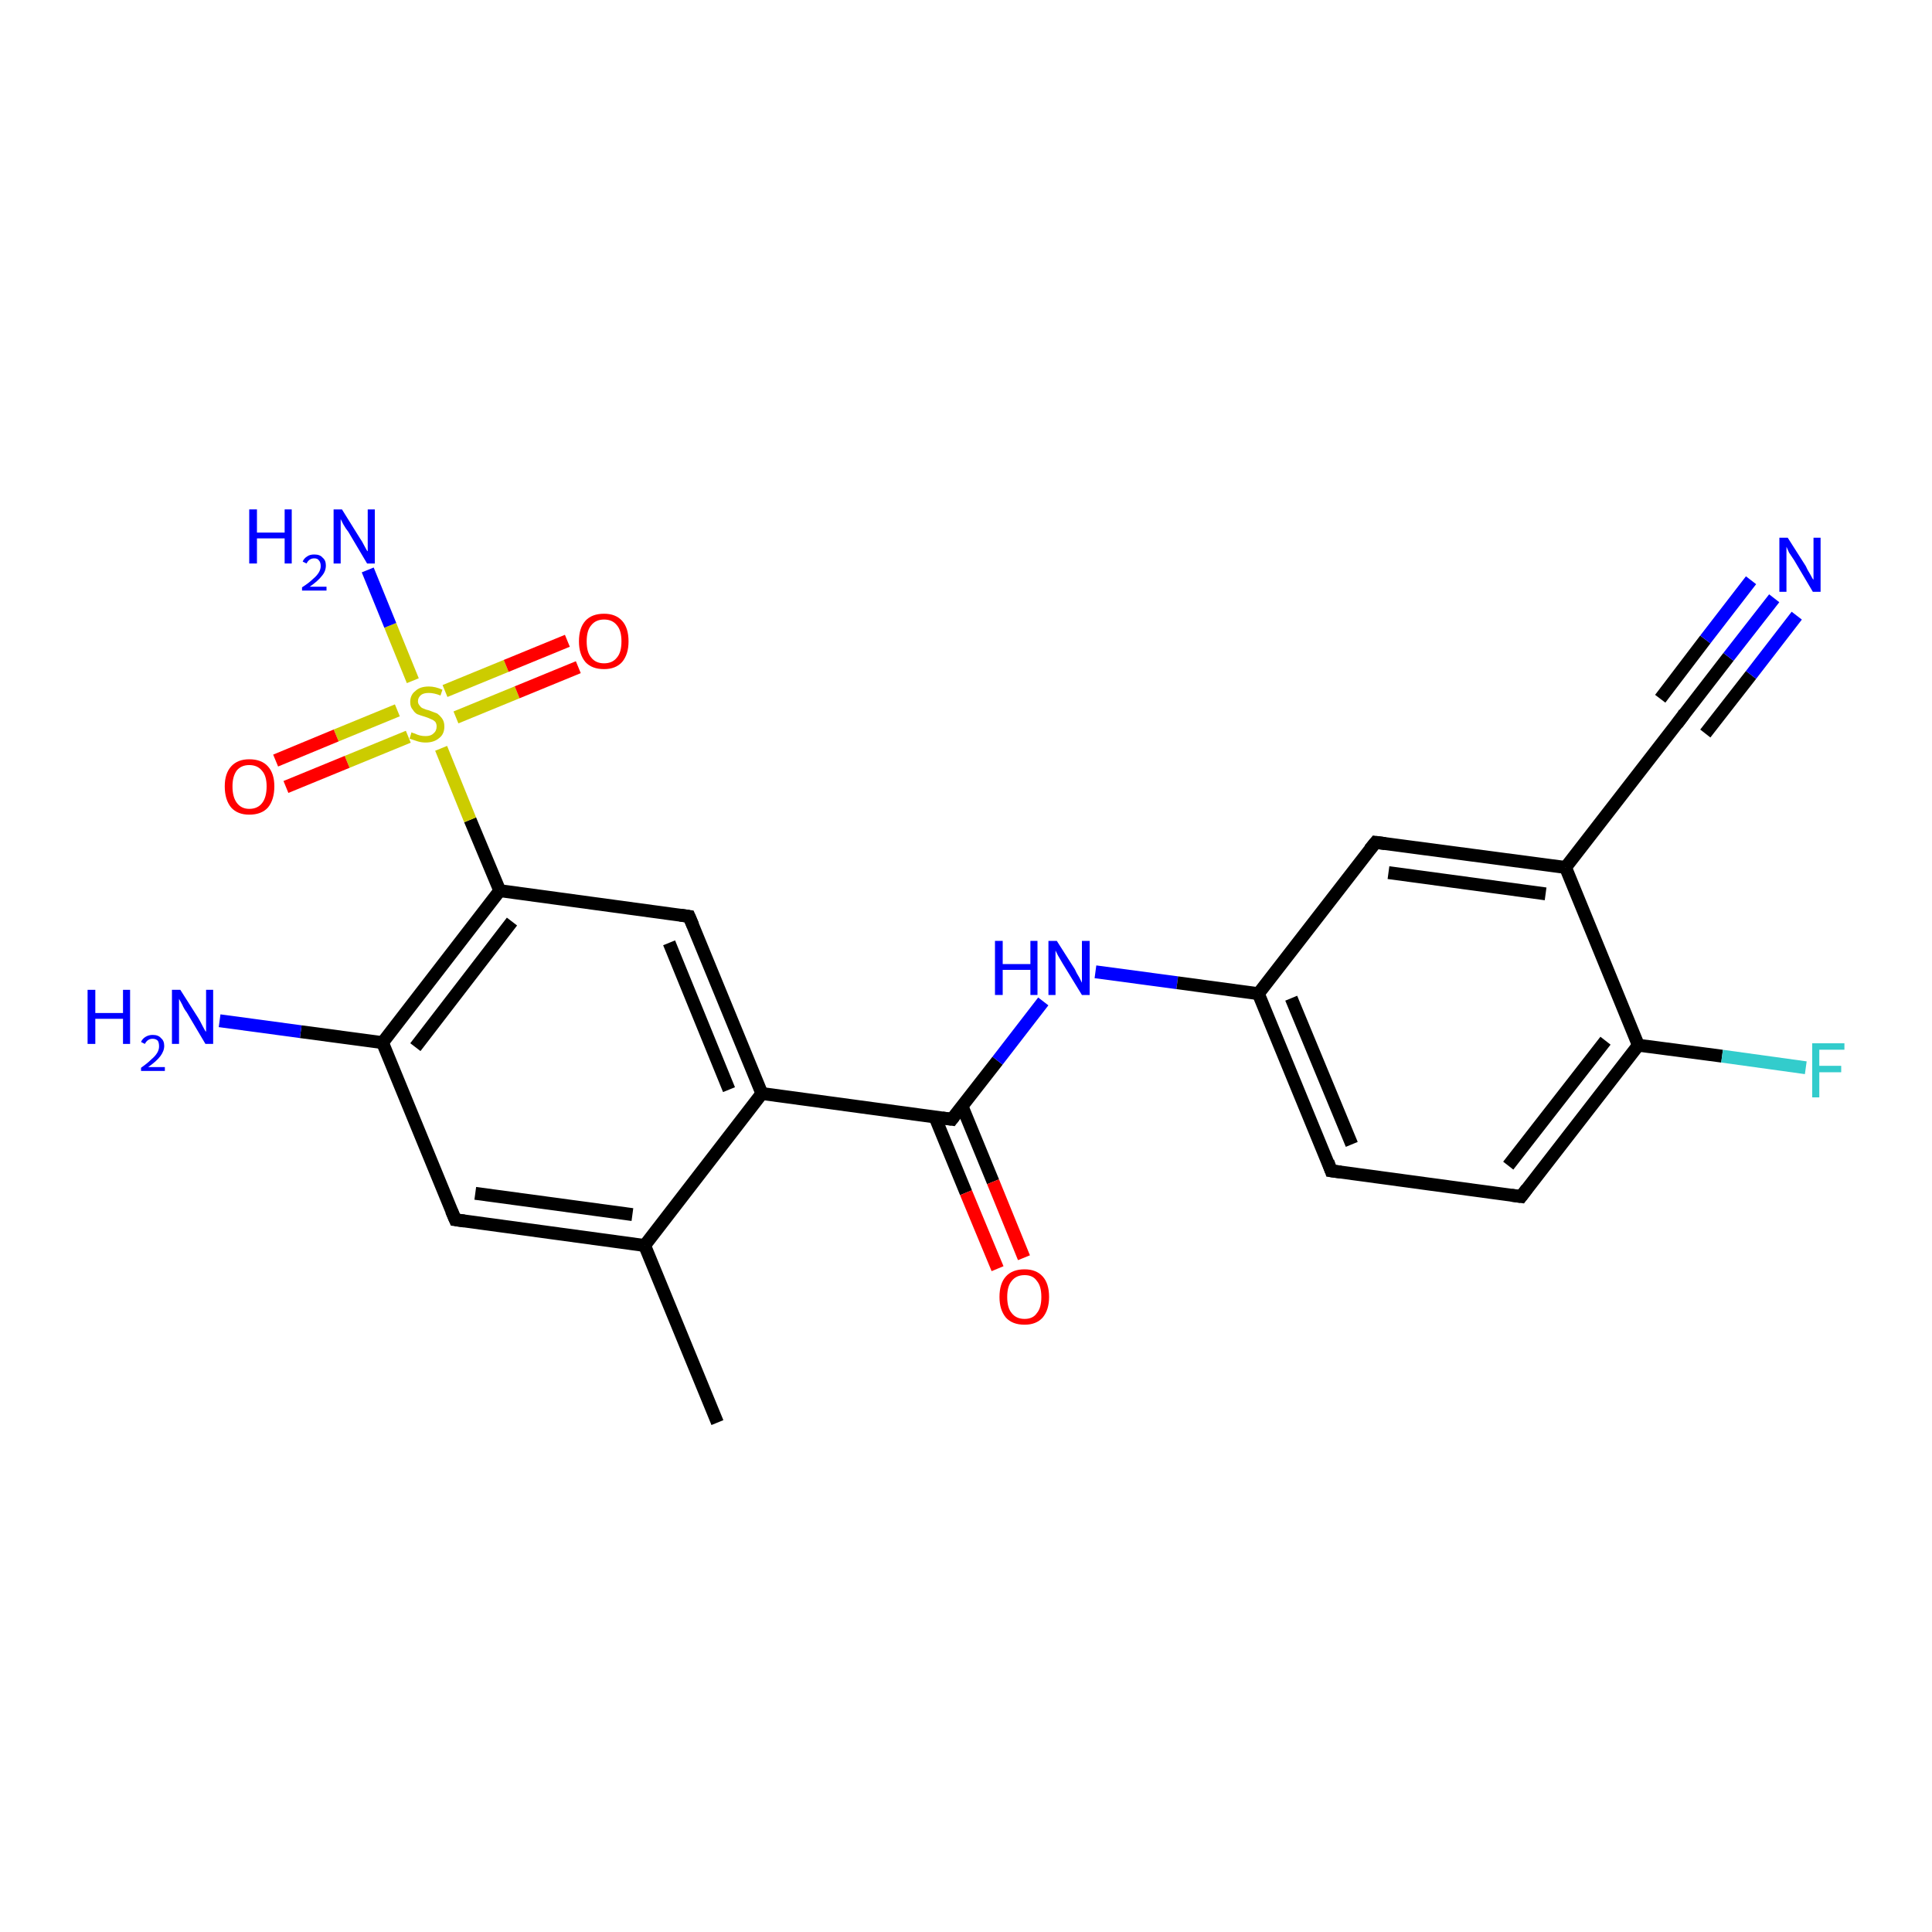 <?xml version='1.0' encoding='iso-8859-1'?>
<svg version='1.1' baseProfile='full'
              xmlns='http://www.w3.org/2000/svg'
                      xmlns:rdkit='http://www.rdkit.org/xml'
                      xmlns:xlink='http://www.w3.org/1999/xlink'
                  xml:space='preserve'
width='300px' height='300px' viewBox='0 0 300 300'>
<!-- END OF HEADER -->
<rect style='opacity:1.0;fill:#FFFFFF;stroke:none' width='300.0' height='300.0' x='0.0' y='0.0'> </rect>
<path class='bond-0 atom-0 atom-1' d='M 111.4,220.9 L 100.1,193.4' style='fill:none;fill-rule:evenodd;stroke:#000000;stroke-width:2.0px;stroke-linecap:butt;stroke-linejoin:miter;stroke-opacity:1' />
<path class='bond-1 atom-1 atom-2' d='M 100.1,193.4 L 70.7,189.4' style='fill:none;fill-rule:evenodd;stroke:#000000;stroke-width:2.0px;stroke-linecap:butt;stroke-linejoin:miter;stroke-opacity:1' />
<path class='bond-1 atom-1 atom-2' d='M 98.2,188.6 L 73.8,185.3' style='fill:none;fill-rule:evenodd;stroke:#000000;stroke-width:2.0px;stroke-linecap:butt;stroke-linejoin:miter;stroke-opacity:1' />
<path class='bond-2 atom-2 atom-3' d='M 70.7,189.4 L 59.4,161.9' style='fill:none;fill-rule:evenodd;stroke:#000000;stroke-width:2.0px;stroke-linecap:butt;stroke-linejoin:miter;stroke-opacity:1' />
<path class='bond-3 atom-3 atom-4' d='M 59.4,161.9 L 46.7,160.2' style='fill:none;fill-rule:evenodd;stroke:#000000;stroke-width:2.0px;stroke-linecap:butt;stroke-linejoin:miter;stroke-opacity:1' />
<path class='bond-3 atom-3 atom-4' d='M 46.7,160.2 L 34.1,158.5' style='fill:none;fill-rule:evenodd;stroke:#0000FF;stroke-width:2.0px;stroke-linecap:butt;stroke-linejoin:miter;stroke-opacity:1' />
<path class='bond-4 atom-3 atom-5' d='M 59.4,161.9 L 77.6,138.3' style='fill:none;fill-rule:evenodd;stroke:#000000;stroke-width:2.0px;stroke-linecap:butt;stroke-linejoin:miter;stroke-opacity:1' />
<path class='bond-4 atom-3 atom-5' d='M 64.5,162.6 L 79.5,143.1' style='fill:none;fill-rule:evenodd;stroke:#000000;stroke-width:2.0px;stroke-linecap:butt;stroke-linejoin:miter;stroke-opacity:1' />
<path class='bond-5 atom-5 atom-6' d='M 77.6,138.3 L 107.0,142.3' style='fill:none;fill-rule:evenodd;stroke:#000000;stroke-width:2.0px;stroke-linecap:butt;stroke-linejoin:miter;stroke-opacity:1' />
<path class='bond-6 atom-6 atom-7' d='M 107.0,142.3 L 118.3,169.8' style='fill:none;fill-rule:evenodd;stroke:#000000;stroke-width:2.0px;stroke-linecap:butt;stroke-linejoin:miter;stroke-opacity:1' />
<path class='bond-6 atom-6 atom-7' d='M 103.9,146.4 L 113.2,169.2' style='fill:none;fill-rule:evenodd;stroke:#000000;stroke-width:2.0px;stroke-linecap:butt;stroke-linejoin:miter;stroke-opacity:1' />
<path class='bond-7 atom-7 atom-8' d='M 118.3,169.8 L 147.8,173.8' style='fill:none;fill-rule:evenodd;stroke:#000000;stroke-width:2.0px;stroke-linecap:butt;stroke-linejoin:miter;stroke-opacity:1' />
<path class='bond-8 atom-8 atom-9' d='M 145.2,173.5 L 150.0,185.2' style='fill:none;fill-rule:evenodd;stroke:#000000;stroke-width:2.0px;stroke-linecap:butt;stroke-linejoin:miter;stroke-opacity:1' />
<path class='bond-8 atom-8 atom-9' d='M 150.0,185.2 L 154.9,197.0' style='fill:none;fill-rule:evenodd;stroke:#FF0000;stroke-width:2.0px;stroke-linecap:butt;stroke-linejoin:miter;stroke-opacity:1' />
<path class='bond-8 atom-8 atom-9' d='M 149.4,171.8 L 154.2,183.5' style='fill:none;fill-rule:evenodd;stroke:#000000;stroke-width:2.0px;stroke-linecap:butt;stroke-linejoin:miter;stroke-opacity:1' />
<path class='bond-8 atom-8 atom-9' d='M 154.2,183.5 L 159.0,195.3' style='fill:none;fill-rule:evenodd;stroke:#FF0000;stroke-width:2.0px;stroke-linecap:butt;stroke-linejoin:miter;stroke-opacity:1' />
<path class='bond-9 atom-8 atom-10' d='M 147.8,173.8 L 154.9,164.7' style='fill:none;fill-rule:evenodd;stroke:#000000;stroke-width:2.0px;stroke-linecap:butt;stroke-linejoin:miter;stroke-opacity:1' />
<path class='bond-9 atom-8 atom-10' d='M 154.9,164.7 L 162.0,155.5' style='fill:none;fill-rule:evenodd;stroke:#0000FF;stroke-width:2.0px;stroke-linecap:butt;stroke-linejoin:miter;stroke-opacity:1' />
<path class='bond-10 atom-10 atom-11' d='M 170.1,150.9 L 182.8,152.6' style='fill:none;fill-rule:evenodd;stroke:#0000FF;stroke-width:2.0px;stroke-linecap:butt;stroke-linejoin:miter;stroke-opacity:1' />
<path class='bond-10 atom-10 atom-11' d='M 182.8,152.6 L 195.4,154.3' style='fill:none;fill-rule:evenodd;stroke:#000000;stroke-width:2.0px;stroke-linecap:butt;stroke-linejoin:miter;stroke-opacity:1' />
<path class='bond-11 atom-11 atom-12' d='M 195.4,154.3 L 206.7,181.8' style='fill:none;fill-rule:evenodd;stroke:#000000;stroke-width:2.0px;stroke-linecap:butt;stroke-linejoin:miter;stroke-opacity:1' />
<path class='bond-11 atom-11 atom-12' d='M 200.5,155.0 L 209.9,177.7' style='fill:none;fill-rule:evenodd;stroke:#000000;stroke-width:2.0px;stroke-linecap:butt;stroke-linejoin:miter;stroke-opacity:1' />
<path class='bond-12 atom-12 atom-13' d='M 206.7,181.8 L 236.2,185.8' style='fill:none;fill-rule:evenodd;stroke:#000000;stroke-width:2.0px;stroke-linecap:butt;stroke-linejoin:miter;stroke-opacity:1' />
<path class='bond-13 atom-13 atom-14' d='M 236.2,185.8 L 254.4,162.3' style='fill:none;fill-rule:evenodd;stroke:#000000;stroke-width:2.0px;stroke-linecap:butt;stroke-linejoin:miter;stroke-opacity:1' />
<path class='bond-13 atom-13 atom-14' d='M 234.2,181.0 L 249.3,161.6' style='fill:none;fill-rule:evenodd;stroke:#000000;stroke-width:2.0px;stroke-linecap:butt;stroke-linejoin:miter;stroke-opacity:1' />
<path class='bond-14 atom-14 atom-15' d='M 254.4,162.3 L 267.4,164.0' style='fill:none;fill-rule:evenodd;stroke:#000000;stroke-width:2.0px;stroke-linecap:butt;stroke-linejoin:miter;stroke-opacity:1' />
<path class='bond-14 atom-14 atom-15' d='M 267.4,164.0 L 280.4,165.8' style='fill:none;fill-rule:evenodd;stroke:#33CCCC;stroke-width:2.0px;stroke-linecap:butt;stroke-linejoin:miter;stroke-opacity:1' />
<path class='bond-15 atom-14 atom-16' d='M 254.4,162.3 L 243.1,134.7' style='fill:none;fill-rule:evenodd;stroke:#000000;stroke-width:2.0px;stroke-linecap:butt;stroke-linejoin:miter;stroke-opacity:1' />
<path class='bond-16 atom-16 atom-17' d='M 243.1,134.7 L 213.6,130.8' style='fill:none;fill-rule:evenodd;stroke:#000000;stroke-width:2.0px;stroke-linecap:butt;stroke-linejoin:miter;stroke-opacity:1' />
<path class='bond-16 atom-16 atom-17' d='M 240.0,138.8 L 215.6,135.5' style='fill:none;fill-rule:evenodd;stroke:#000000;stroke-width:2.0px;stroke-linecap:butt;stroke-linejoin:miter;stroke-opacity:1' />
<path class='bond-17 atom-16 atom-18' d='M 243.1,134.7 L 261.3,111.2' style='fill:none;fill-rule:evenodd;stroke:#000000;stroke-width:2.0px;stroke-linecap:butt;stroke-linejoin:miter;stroke-opacity:1' />
<path class='bond-18 atom-18 atom-19' d='M 261.3,111.2 L 268.4,102.0' style='fill:none;fill-rule:evenodd;stroke:#000000;stroke-width:2.0px;stroke-linecap:butt;stroke-linejoin:miter;stroke-opacity:1' />
<path class='bond-18 atom-18 atom-19' d='M 268.4,102.0 L 275.5,92.9' style='fill:none;fill-rule:evenodd;stroke:#0000FF;stroke-width:2.0px;stroke-linecap:butt;stroke-linejoin:miter;stroke-opacity:1' />
<path class='bond-18 atom-18 atom-19' d='M 257.8,108.5 L 264.8,99.3' style='fill:none;fill-rule:evenodd;stroke:#000000;stroke-width:2.0px;stroke-linecap:butt;stroke-linejoin:miter;stroke-opacity:1' />
<path class='bond-18 atom-18 atom-19' d='M 264.8,99.3 L 271.9,90.1' style='fill:none;fill-rule:evenodd;stroke:#0000FF;stroke-width:2.0px;stroke-linecap:butt;stroke-linejoin:miter;stroke-opacity:1' />
<path class='bond-18 atom-18 atom-19' d='M 264.8,113.9 L 271.9,104.8' style='fill:none;fill-rule:evenodd;stroke:#000000;stroke-width:2.0px;stroke-linecap:butt;stroke-linejoin:miter;stroke-opacity:1' />
<path class='bond-18 atom-18 atom-19' d='M 271.9,104.8 L 279.0,95.6' style='fill:none;fill-rule:evenodd;stroke:#0000FF;stroke-width:2.0px;stroke-linecap:butt;stroke-linejoin:miter;stroke-opacity:1' />
<path class='bond-19 atom-5 atom-20' d='M 77.6,138.3 L 73.0,127.3' style='fill:none;fill-rule:evenodd;stroke:#000000;stroke-width:2.0px;stroke-linecap:butt;stroke-linejoin:miter;stroke-opacity:1' />
<path class='bond-19 atom-5 atom-20' d='M 73.0,127.3 L 68.5,116.2' style='fill:none;fill-rule:evenodd;stroke:#CCCC00;stroke-width:2.0px;stroke-linecap:butt;stroke-linejoin:miter;stroke-opacity:1' />
<path class='bond-20 atom-20 atom-21' d='M 64.1,105.7 L 60.6,97.1' style='fill:none;fill-rule:evenodd;stroke:#CCCC00;stroke-width:2.0px;stroke-linecap:butt;stroke-linejoin:miter;stroke-opacity:1' />
<path class='bond-20 atom-20 atom-21' d='M 60.6,97.1 L 57.1,88.5' style='fill:none;fill-rule:evenodd;stroke:#0000FF;stroke-width:2.0px;stroke-linecap:butt;stroke-linejoin:miter;stroke-opacity:1' />
<path class='bond-21 atom-20 atom-22' d='M 70.8,111.4 L 80.3,107.5' style='fill:none;fill-rule:evenodd;stroke:#CCCC00;stroke-width:2.0px;stroke-linecap:butt;stroke-linejoin:miter;stroke-opacity:1' />
<path class='bond-21 atom-20 atom-22' d='M 80.3,107.5 L 89.8,103.6' style='fill:none;fill-rule:evenodd;stroke:#FF0000;stroke-width:2.0px;stroke-linecap:butt;stroke-linejoin:miter;stroke-opacity:1' />
<path class='bond-21 atom-20 atom-22' d='M 69.1,107.3 L 78.6,103.4' style='fill:none;fill-rule:evenodd;stroke:#CCCC00;stroke-width:2.0px;stroke-linecap:butt;stroke-linejoin:miter;stroke-opacity:1' />
<path class='bond-21 atom-20 atom-22' d='M 78.6,103.4 L 88.1,99.5' style='fill:none;fill-rule:evenodd;stroke:#FF0000;stroke-width:2.0px;stroke-linecap:butt;stroke-linejoin:miter;stroke-opacity:1' />
<path class='bond-22 atom-20 atom-23' d='M 61.7,110.3 L 52.2,114.2' style='fill:none;fill-rule:evenodd;stroke:#CCCC00;stroke-width:2.0px;stroke-linecap:butt;stroke-linejoin:miter;stroke-opacity:1' />
<path class='bond-22 atom-20 atom-23' d='M 52.2,114.2 L 42.8,118.1' style='fill:none;fill-rule:evenodd;stroke:#FF0000;stroke-width:2.0px;stroke-linecap:butt;stroke-linejoin:miter;stroke-opacity:1' />
<path class='bond-22 atom-20 atom-23' d='M 63.4,114.4 L 53.9,118.3' style='fill:none;fill-rule:evenodd;stroke:#CCCC00;stroke-width:2.0px;stroke-linecap:butt;stroke-linejoin:miter;stroke-opacity:1' />
<path class='bond-22 atom-20 atom-23' d='M 53.9,118.3 L 44.4,122.2' style='fill:none;fill-rule:evenodd;stroke:#FF0000;stroke-width:2.0px;stroke-linecap:butt;stroke-linejoin:miter;stroke-opacity:1' />
<path class='bond-23 atom-7 atom-1' d='M 118.3,169.8 L 100.1,193.4' style='fill:none;fill-rule:evenodd;stroke:#000000;stroke-width:2.0px;stroke-linecap:butt;stroke-linejoin:miter;stroke-opacity:1' />
<path class='bond-24 atom-17 atom-11' d='M 213.6,130.8 L 195.4,154.3' style='fill:none;fill-rule:evenodd;stroke:#000000;stroke-width:2.0px;stroke-linecap:butt;stroke-linejoin:miter;stroke-opacity:1' />
<path d='M 72.1,189.6 L 70.7,189.4 L 70.1,188.0' style='fill:none;stroke:#000000;stroke-width:2.0px;stroke-linecap:butt;stroke-linejoin:miter;stroke-opacity:1;' />
<path d='M 105.6,142.1 L 107.0,142.3 L 107.6,143.7' style='fill:none;stroke:#000000;stroke-width:2.0px;stroke-linecap:butt;stroke-linejoin:miter;stroke-opacity:1;' />
<path d='M 146.3,173.6 L 147.8,173.8 L 148.1,173.4' style='fill:none;stroke:#000000;stroke-width:2.0px;stroke-linecap:butt;stroke-linejoin:miter;stroke-opacity:1;' />
<path d='M 206.2,180.4 L 206.7,181.8 L 208.2,182.0' style='fill:none;stroke:#000000;stroke-width:2.0px;stroke-linecap:butt;stroke-linejoin:miter;stroke-opacity:1;' />
<path d='M 234.7,185.6 L 236.2,185.8 L 237.1,184.6' style='fill:none;stroke:#000000;stroke-width:2.0px;stroke-linecap:butt;stroke-linejoin:miter;stroke-opacity:1;' />
<path d='M 215.1,131.0 L 213.6,130.8 L 212.7,131.9' style='fill:none;stroke:#000000;stroke-width:2.0px;stroke-linecap:butt;stroke-linejoin:miter;stroke-opacity:1;' />
<path d='M 260.4,112.4 L 261.3,111.2 L 261.6,110.7' style='fill:none;stroke:#000000;stroke-width:2.0px;stroke-linecap:butt;stroke-linejoin:miter;stroke-opacity:1;' />
<path class='atom-4' d='M 13.6 153.7
L 14.8 153.7
L 14.8 157.3
L 19.1 157.3
L 19.1 153.7
L 20.2 153.7
L 20.2 162.1
L 19.1 162.1
L 19.1 158.2
L 14.8 158.2
L 14.8 162.1
L 13.6 162.1
L 13.6 153.7
' fill='#0000FF'/>
<path class='atom-4' d='M 21.9 161.8
Q 22.1 161.3, 22.6 161.0
Q 23.1 160.7, 23.7 160.7
Q 24.6 160.7, 25.0 161.2
Q 25.5 161.6, 25.5 162.4
Q 25.5 163.2, 24.9 164.0
Q 24.3 164.8, 23.0 165.7
L 25.6 165.7
L 25.6 166.3
L 21.9 166.3
L 21.9 165.8
Q 22.9 165.1, 23.5 164.5
Q 24.1 164.0, 24.4 163.5
Q 24.7 163.0, 24.7 162.5
Q 24.7 161.9, 24.5 161.6
Q 24.2 161.3, 23.7 161.3
Q 23.3 161.3, 23.0 161.5
Q 22.7 161.7, 22.5 162.1
L 21.9 161.8
' fill='#0000FF'/>
<path class='atom-4' d='M 28.0 153.7
L 30.8 158.1
Q 31.1 158.6, 31.5 159.4
Q 31.9 160.2, 32.0 160.2
L 32.0 153.7
L 33.1 153.7
L 33.1 162.1
L 31.9 162.1
L 29.0 157.2
Q 28.6 156.7, 28.3 156.0
Q 27.9 155.3, 27.8 155.1
L 27.8 162.1
L 26.7 162.1
L 26.7 153.7
L 28.0 153.7
' fill='#0000FF'/>
<path class='atom-9' d='M 155.2 201.4
Q 155.2 199.3, 156.2 198.2
Q 157.2 197.1, 159.1 197.1
Q 160.9 197.1, 161.9 198.2
Q 162.9 199.3, 162.9 201.4
Q 162.9 203.4, 161.9 204.6
Q 160.9 205.7, 159.1 205.7
Q 157.2 205.7, 156.2 204.6
Q 155.2 203.4, 155.2 201.4
M 159.1 204.8
Q 160.4 204.8, 161.0 203.9
Q 161.7 203.1, 161.7 201.4
Q 161.7 199.7, 161.0 198.9
Q 160.4 198.0, 159.1 198.0
Q 157.8 198.0, 157.1 198.9
Q 156.4 199.7, 156.4 201.4
Q 156.4 203.1, 157.1 203.9
Q 157.8 204.8, 159.1 204.8
' fill='#FF0000'/>
<path class='atom-10' d='M 154.5 146.1
L 155.7 146.1
L 155.7 149.7
L 160.0 149.7
L 160.0 146.1
L 161.1 146.1
L 161.1 154.5
L 160.0 154.5
L 160.0 150.6
L 155.7 150.6
L 155.7 154.5
L 154.5 154.5
L 154.5 146.1
' fill='#0000FF'/>
<path class='atom-10' d='M 164.1 146.1
L 166.9 150.5
Q 167.1 151.0, 167.6 151.8
Q 168.0 152.6, 168.0 152.6
L 168.0 146.1
L 169.2 146.1
L 169.2 154.5
L 168.0 154.5
L 165.0 149.6
Q 164.7 149.1, 164.3 148.4
Q 164.0 147.8, 163.9 147.6
L 163.9 154.5
L 162.8 154.5
L 162.8 146.1
L 164.1 146.1
' fill='#0000FF'/>
<path class='atom-15' d='M 281.4 162.0
L 286.4 162.0
L 286.4 163.0
L 282.5 163.0
L 282.5 165.5
L 285.9 165.5
L 285.9 166.5
L 282.5 166.5
L 282.5 170.4
L 281.4 170.4
L 281.4 162.0
' fill='#33CCCC'/>
<path class='atom-19' d='M 277.6 83.5
L 280.4 87.9
Q 280.6 88.4, 281.1 89.2
Q 281.5 90.0, 281.6 90.0
L 281.6 83.5
L 282.7 83.5
L 282.7 91.9
L 281.5 91.9
L 278.6 87.0
Q 278.2 86.4, 277.8 85.8
Q 277.5 85.1, 277.4 84.9
L 277.4 91.9
L 276.3 91.9
L 276.3 83.5
L 277.6 83.5
' fill='#0000FF'/>
<path class='atom-20' d='M 63.9 113.7
Q 64.0 113.8, 64.4 113.9
Q 64.8 114.1, 65.2 114.2
Q 65.6 114.3, 66.1 114.3
Q 66.9 114.3, 67.3 113.9
Q 67.8 113.5, 67.8 112.8
Q 67.8 112.4, 67.6 112.1
Q 67.3 111.8, 67.0 111.7
Q 66.6 111.5, 66.0 111.3
Q 65.3 111.1, 64.8 110.9
Q 64.4 110.7, 64.1 110.2
Q 63.7 109.8, 63.7 109.0
Q 63.7 107.9, 64.5 107.3
Q 65.2 106.6, 66.6 106.6
Q 67.6 106.6, 68.7 107.1
L 68.4 108.0
Q 67.4 107.6, 66.6 107.6
Q 65.8 107.6, 65.4 107.9
Q 64.9 108.3, 64.9 108.9
Q 64.9 109.3, 65.2 109.6
Q 65.4 109.9, 65.7 110.0
Q 66.1 110.2, 66.6 110.3
Q 67.4 110.6, 67.9 110.8
Q 68.3 111.1, 68.6 111.5
Q 69.0 112.0, 69.0 112.8
Q 69.0 114.0, 68.2 114.6
Q 67.4 115.3, 66.1 115.3
Q 65.4 115.3, 64.8 115.1
Q 64.2 114.9, 63.6 114.7
L 63.9 113.7
' fill='#CCCC00'/>
<path class='atom-21' d='M 38.7 79.1
L 39.9 79.1
L 39.9 82.7
L 44.2 82.7
L 44.2 79.1
L 45.3 79.1
L 45.3 87.5
L 44.2 87.5
L 44.2 83.6
L 39.9 83.6
L 39.9 87.5
L 38.7 87.5
L 38.7 79.1
' fill='#0000FF'/>
<path class='atom-21' d='M 47.0 87.2
Q 47.2 86.7, 47.7 86.4
Q 48.1 86.1, 48.8 86.1
Q 49.7 86.1, 50.1 86.6
Q 50.6 87.0, 50.6 87.8
Q 50.6 88.7, 50.0 89.4
Q 49.4 90.2, 48.1 91.1
L 50.7 91.1
L 50.7 91.7
L 46.9 91.7
L 46.9 91.2
Q 48.0 90.5, 48.6 89.9
Q 49.2 89.4, 49.5 88.9
Q 49.8 88.4, 49.8 87.9
Q 49.8 87.3, 49.5 87.0
Q 49.3 86.7, 48.8 86.7
Q 48.4 86.7, 48.1 86.9
Q 47.8 87.1, 47.6 87.5
L 47.0 87.2
' fill='#0000FF'/>
<path class='atom-21' d='M 53.1 79.1
L 55.9 83.6
Q 56.2 84.0, 56.6 84.8
Q 57.0 85.6, 57.1 85.6
L 57.1 79.1
L 58.2 79.1
L 58.2 87.5
L 57.0 87.5
L 54.1 82.6
Q 53.7 82.1, 53.3 81.4
Q 53.0 80.8, 52.9 80.6
L 52.9 87.5
L 51.8 87.5
L 51.8 79.1
L 53.1 79.1
' fill='#0000FF'/>
<path class='atom-22' d='M 89.9 99.6
Q 89.9 97.5, 90.9 96.4
Q 91.9 95.3, 93.8 95.3
Q 95.6 95.3, 96.6 96.4
Q 97.6 97.5, 97.6 99.6
Q 97.6 101.6, 96.6 102.8
Q 95.6 103.9, 93.8 103.9
Q 91.9 103.9, 90.9 102.8
Q 89.9 101.6, 89.9 99.6
M 93.8 103.0
Q 95.1 103.0, 95.8 102.1
Q 96.5 101.3, 96.5 99.6
Q 96.5 97.9, 95.8 97.1
Q 95.1 96.2, 93.8 96.2
Q 92.5 96.2, 91.8 97.1
Q 91.1 97.9, 91.1 99.6
Q 91.1 101.3, 91.8 102.1
Q 92.5 103.0, 93.8 103.0
' fill='#FF0000'/>
<path class='atom-23' d='M 34.9 122.1
Q 34.9 120.1, 35.9 119.0
Q 36.9 117.9, 38.7 117.9
Q 40.6 117.9, 41.6 119.0
Q 42.6 120.1, 42.6 122.1
Q 42.6 124.2, 41.6 125.4
Q 40.6 126.5, 38.7 126.5
Q 36.9 126.5, 35.9 125.4
Q 34.9 124.2, 34.9 122.1
M 38.7 125.6
Q 40.0 125.6, 40.7 124.7
Q 41.4 123.8, 41.4 122.1
Q 41.4 120.5, 40.7 119.7
Q 40.0 118.8, 38.7 118.8
Q 37.5 118.8, 36.8 119.6
Q 36.1 120.5, 36.1 122.1
Q 36.1 123.8, 36.8 124.7
Q 37.5 125.6, 38.7 125.6
' fill='#FF0000'/>
</svg>
